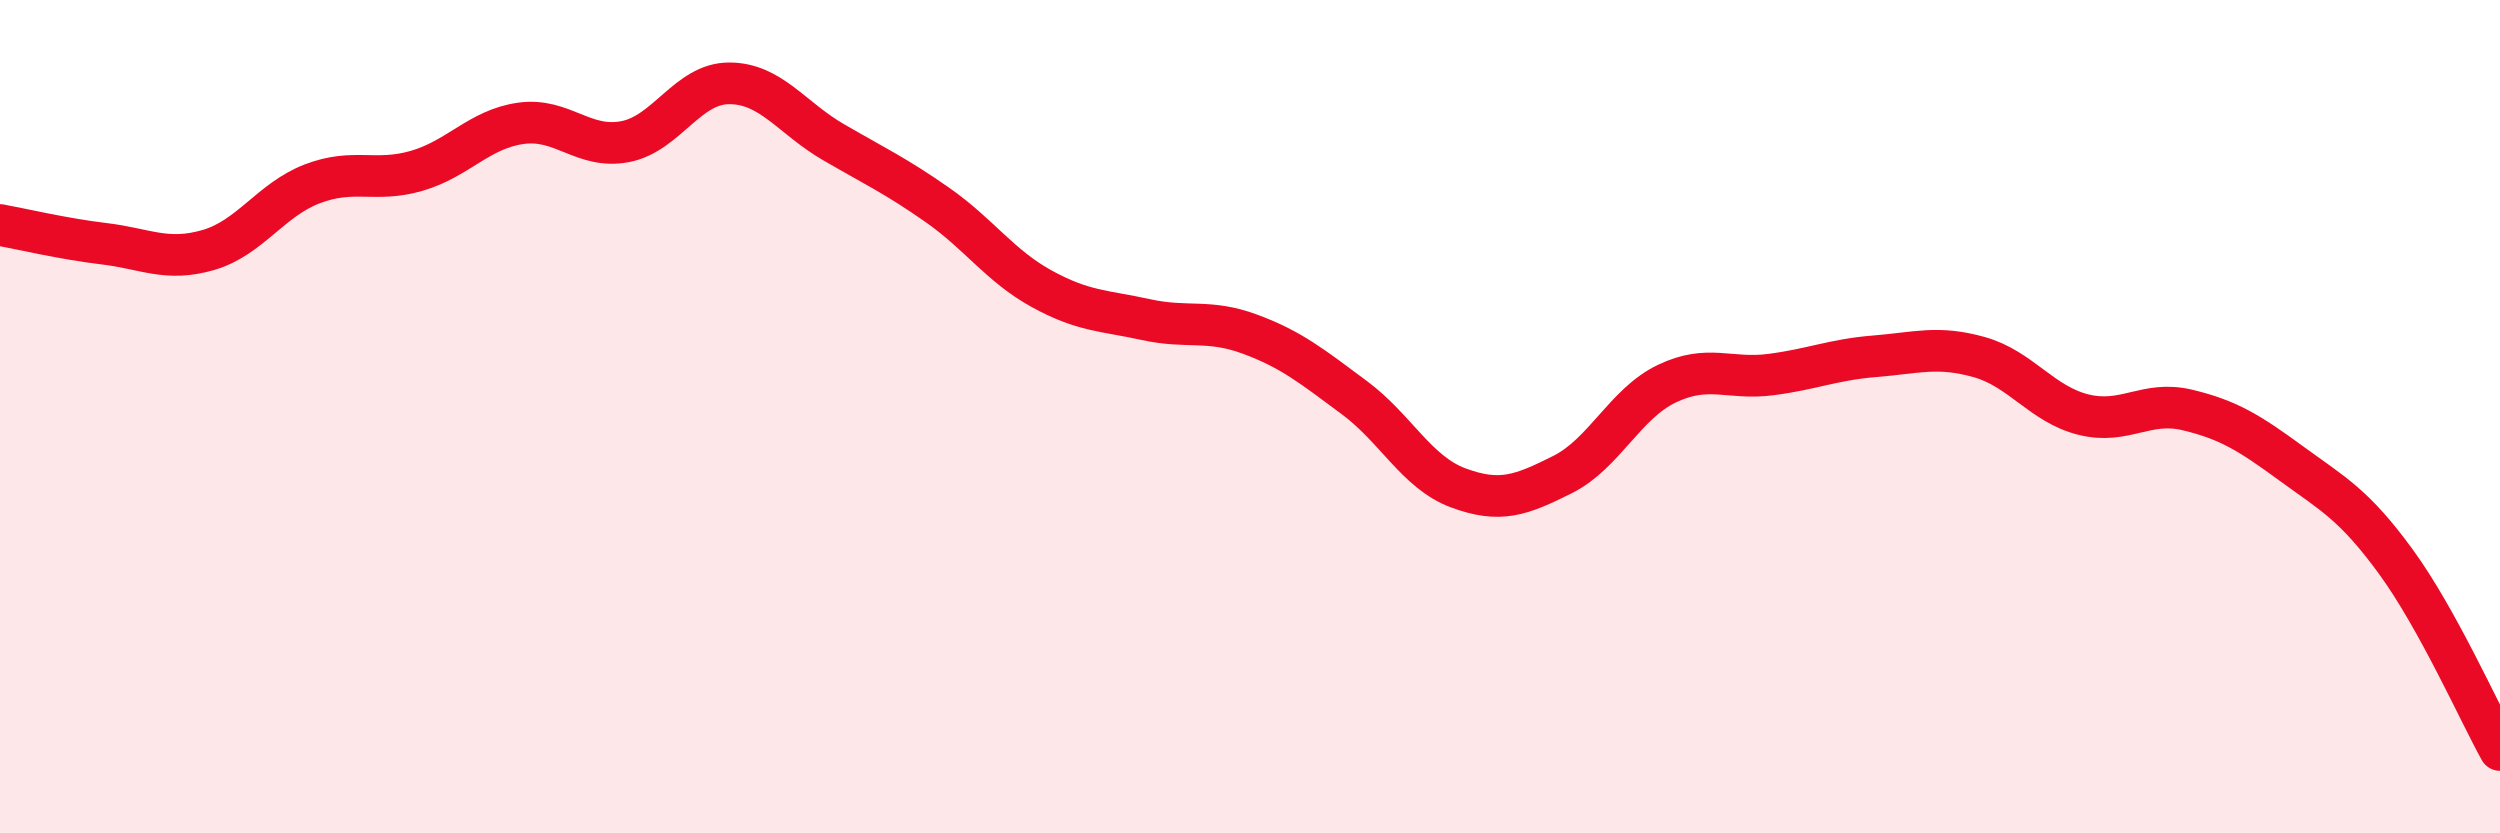 
    <svg width="60" height="20" viewBox="0 0 60 20" xmlns="http://www.w3.org/2000/svg">
      <path
        d="M 0,5.4 C 0.5,5.49 1.5,5.73 2.5,5.85 C 3.5,5.97 4,6.29 5,6 C 6,5.71 6.5,4.79 7.5,4.41 C 8.5,4.03 9,4.39 10,4.1 C 11,3.81 11.5,3.1 12.5,2.96 C 13.5,2.82 14,3.59 15,3.4 C 16,3.21 16.5,2 17.5,2 C 18.5,2 19,2.83 20,3.41 C 21,3.99 21.5,4.22 22.5,4.92 C 23.5,5.62 24,6.38 25,6.93 C 26,7.48 26.5,7.45 27.5,7.67 C 28.5,7.89 29,7.65 30,8.02 C 31,8.39 31.5,8.8 32.5,9.54 C 33.5,10.28 34,11.34 35,11.71 C 36,12.08 36.5,11.89 37.5,11.39 C 38.5,10.89 39,9.69 40,9.21 C 41,8.73 41.5,9.12 42.5,8.99 C 43.5,8.86 44,8.63 45,8.55 C 46,8.47 46.5,8.29 47.5,8.57 C 48.5,8.85 49,9.7 50,9.95 C 51,10.2 51.5,9.6 52.5,9.84 C 53.5,10.08 54,10.4 55,11.13 C 56,11.86 56.5,12.11 57.5,13.48 C 58.5,14.85 59.5,17.1 60,18L60 20L0 20Z"
        fill="#EB0A25"
        opacity="0.1"
        stroke-linecap="round"
        stroke-linejoin="round"
      />
      <path
        d="M 0,5.4 C 0.5,5.49 1.5,5.73 2.5,5.85 C 3.5,5.97 4,6.29 5,6 C 6,5.71 6.5,4.79 7.5,4.41 C 8.5,4.03 9,4.39 10,4.1 C 11,3.81 11.5,3.1 12.5,2.96 C 13.5,2.82 14,3.59 15,3.4 C 16,3.21 16.5,2 17.5,2 C 18.5,2 19,2.83 20,3.41 C 21,3.99 21.5,4.22 22.5,4.92 C 23.5,5.62 24,6.38 25,6.93 C 26,7.48 26.5,7.45 27.5,7.67 C 28.5,7.89 29,7.65 30,8.02 C 31,8.39 31.5,8.8 32.5,9.54 C 33.5,10.28 34,11.34 35,11.71 C 36,12.08 36.5,11.89 37.5,11.39 C 38.5,10.89 39,9.69 40,9.21 C 41,8.73 41.5,9.12 42.5,8.99 C 43.5,8.86 44,8.63 45,8.55 C 46,8.47 46.5,8.29 47.5,8.57 C 48.5,8.85 49,9.7 50,9.95 C 51,10.2 51.5,9.6 52.5,9.84 C 53.5,10.08 54,10.4 55,11.13 C 56,11.86 56.5,12.11 57.5,13.48 C 58.5,14.85 59.5,17.1 60,18"
        stroke="#EB0A25"
        stroke-width="1"
        fill="none"
        stroke-linecap="round"
        stroke-linejoin="round"
      />
    </svg>
  